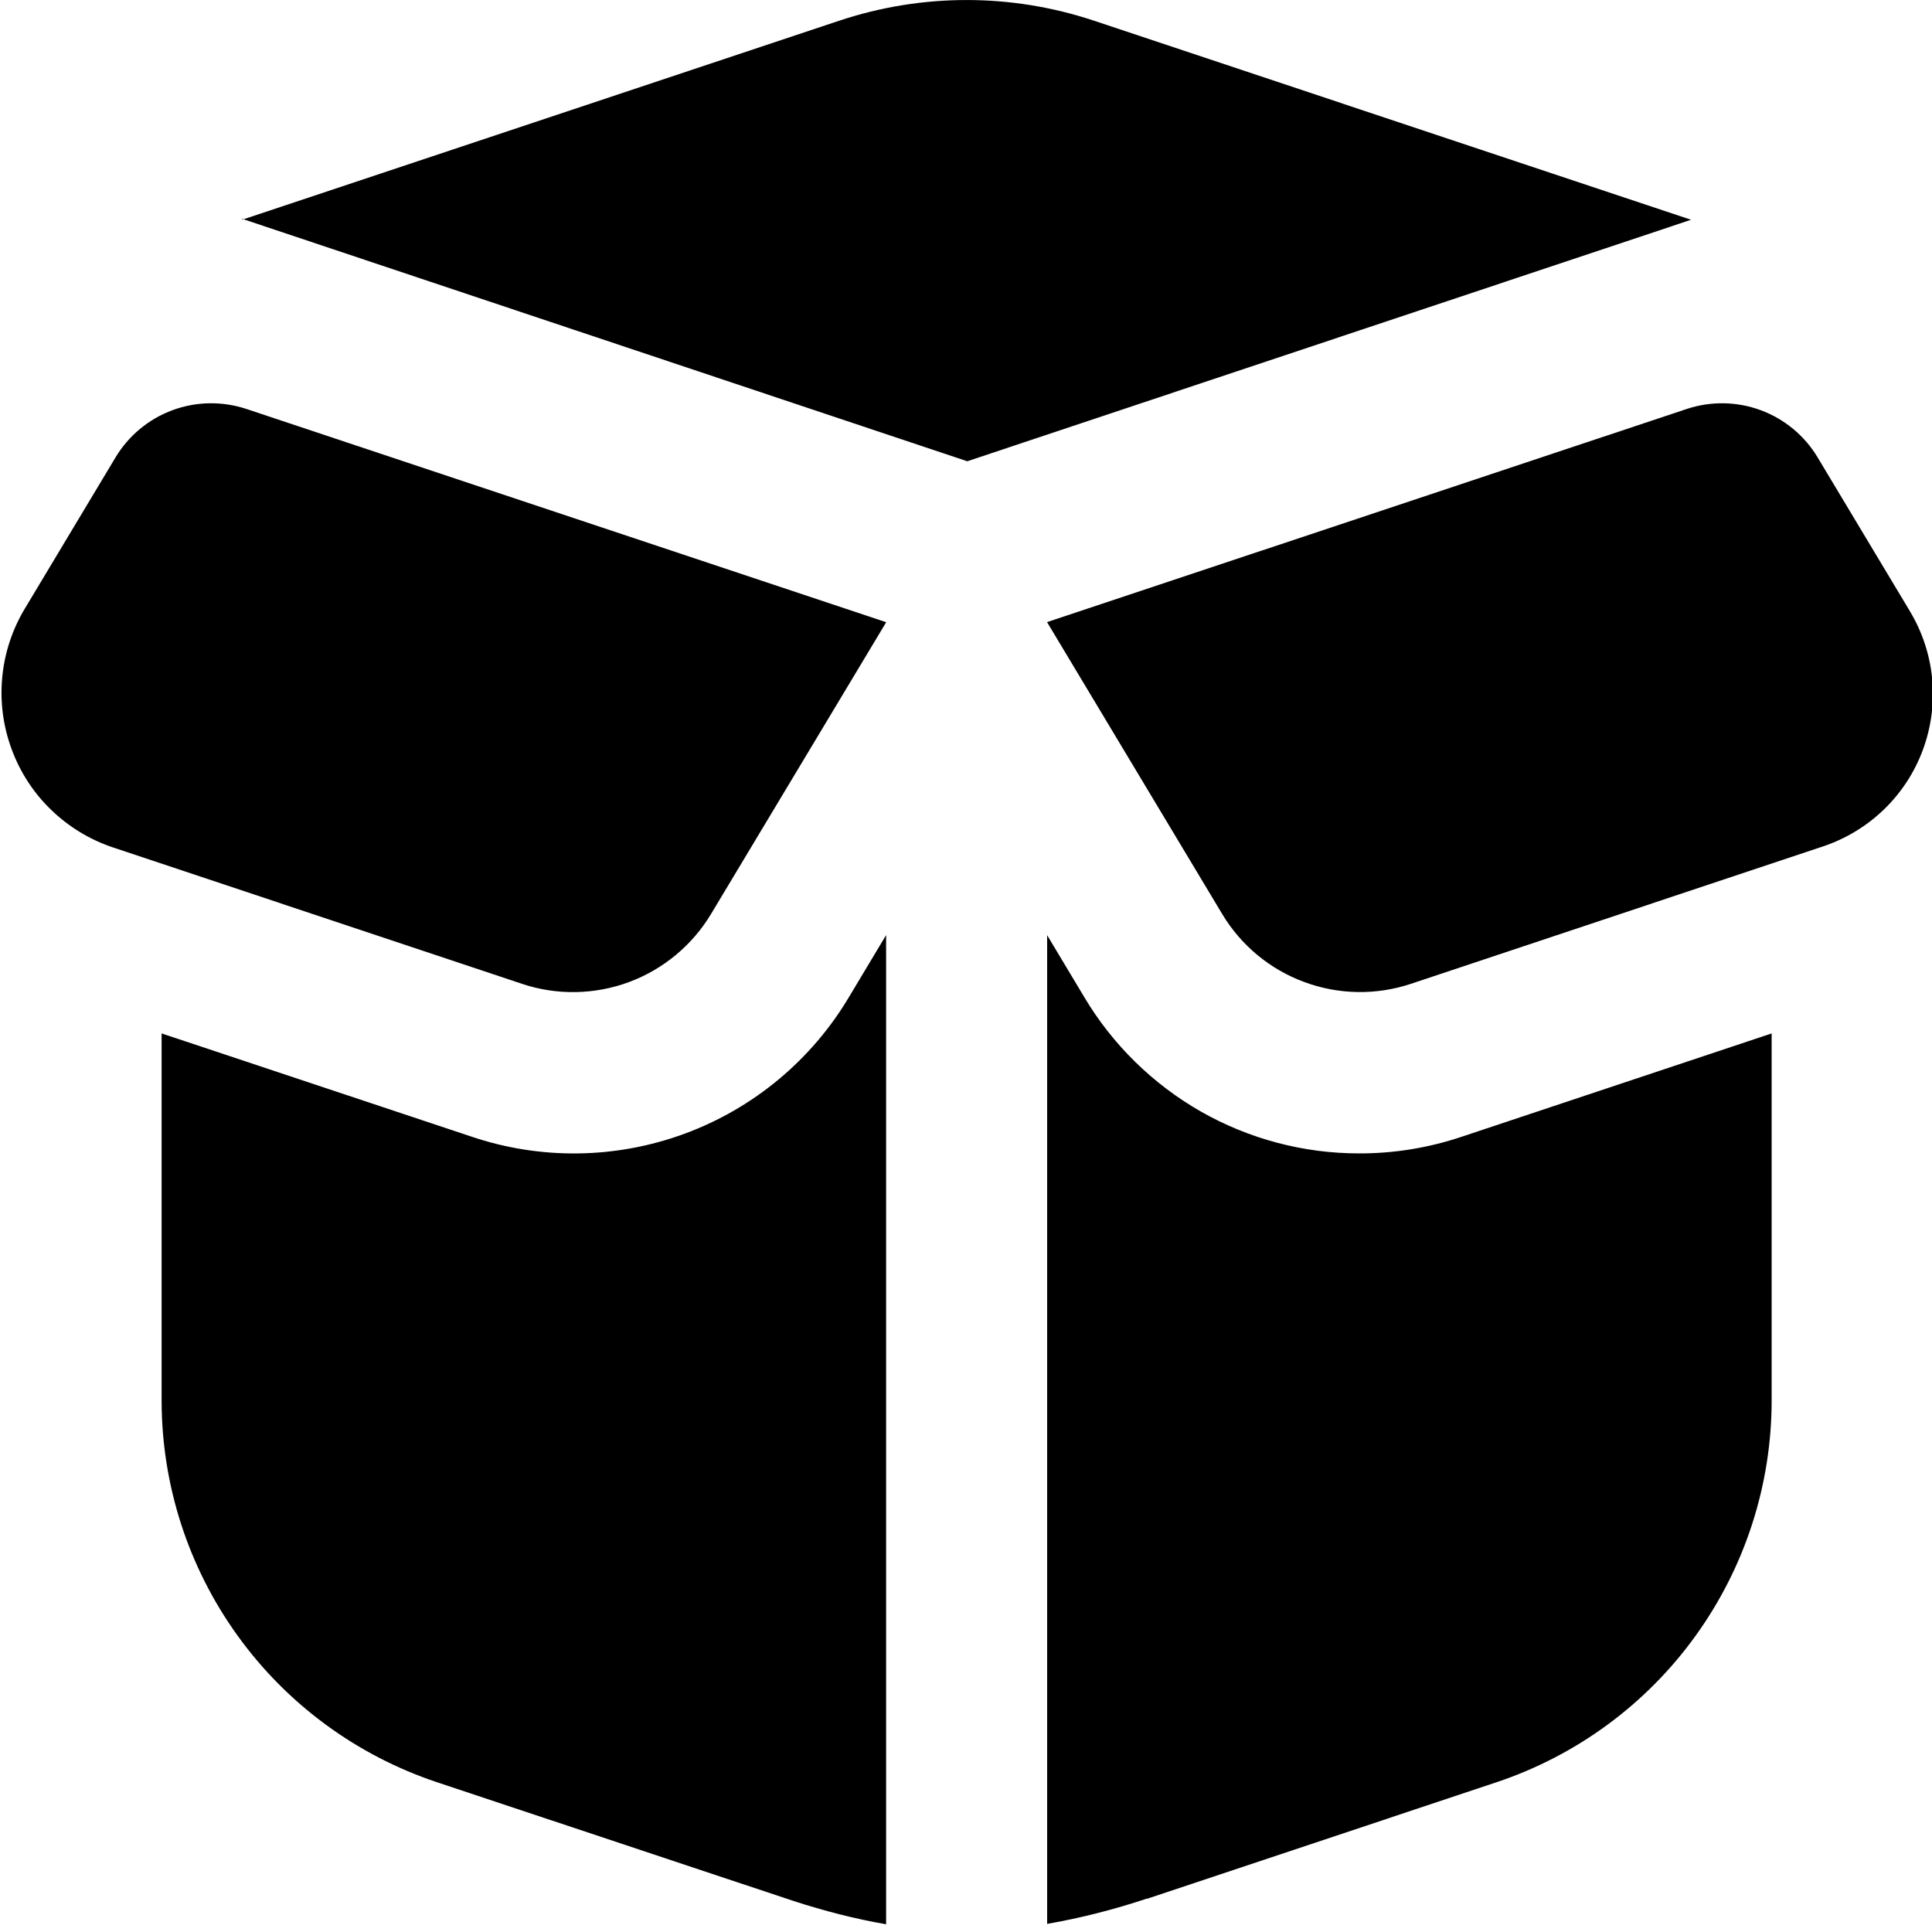 <svg width="20" height="20" viewBox="0 0 20 20" fill="none" xmlns="http://www.w3.org/2000/svg">
<g clip-path="url(#clip0_6899_34910)">
<path d="M10.013 4.775L2.521 2.27L8.689 0.214C9.544 -0.071 10.469 -0.071 11.324 0.214L17.506 2.275L10.013 4.775ZM7.361 9.461L9.174 6.441L2.552 4.234C2.303 4.151 2.032 4.155 1.786 4.246C1.539 4.337 1.331 4.51 1.196 4.735L0.256 6.302C0.126 6.519 0.046 6.762 0.023 7.014C-0.001 7.266 0.033 7.52 0.121 7.757C0.208 7.994 0.348 8.209 0.53 8.384C0.712 8.56 0.931 8.693 1.171 8.773L5.405 10.185C5.764 10.305 6.154 10.298 6.51 10.167C6.865 10.035 7.166 9.786 7.361 9.461ZM2.506 2.265V2.274L2.521 2.27L2.506 2.265ZM9.173 19.92V9.68L8.79 10.319C8.402 10.972 7.802 11.472 7.09 11.735C6.378 11.998 5.596 12.009 4.877 11.765L1.673 10.698V14.496C1.673 15.371 1.948 16.223 2.46 16.933C2.971 17.642 3.693 18.172 4.522 18.449L8.218 19.68C8.53 19.781 8.85 19.864 9.173 19.92V19.92ZM19.773 6.33L18.816 4.735C18.681 4.51 18.473 4.337 18.226 4.246C17.98 4.155 17.709 4.151 17.46 4.234L10.839 6.44L12.651 9.46C12.846 9.786 13.146 10.035 13.502 10.166C13.858 10.298 14.248 10.304 14.607 10.184L18.872 8.762C19.108 8.683 19.324 8.552 19.503 8.379C19.682 8.206 19.82 7.995 19.906 7.761C19.992 7.528 20.025 7.278 20.002 7.03C19.979 6.782 19.9 6.542 19.772 6.329L19.773 6.33ZM14.069 11.94C13.495 11.94 12.931 11.791 12.432 11.507C11.933 11.222 11.516 10.813 11.223 10.32L10.84 9.681V19.916C11.191 19.855 11.54 19.765 11.87 19.655H11.878L15.491 18.45C16.32 18.173 17.042 17.643 17.553 16.933C18.064 16.224 18.34 15.372 18.34 14.497V10.698L15.136 11.766C14.792 11.882 14.432 11.941 14.069 11.94Z" fill="black"/>
</g>
<defs>
<clipPath id="clip0_6899_34910">
<rect width="20" height="20" fill="white"/>
</clipPath>
</defs>
</svg>
